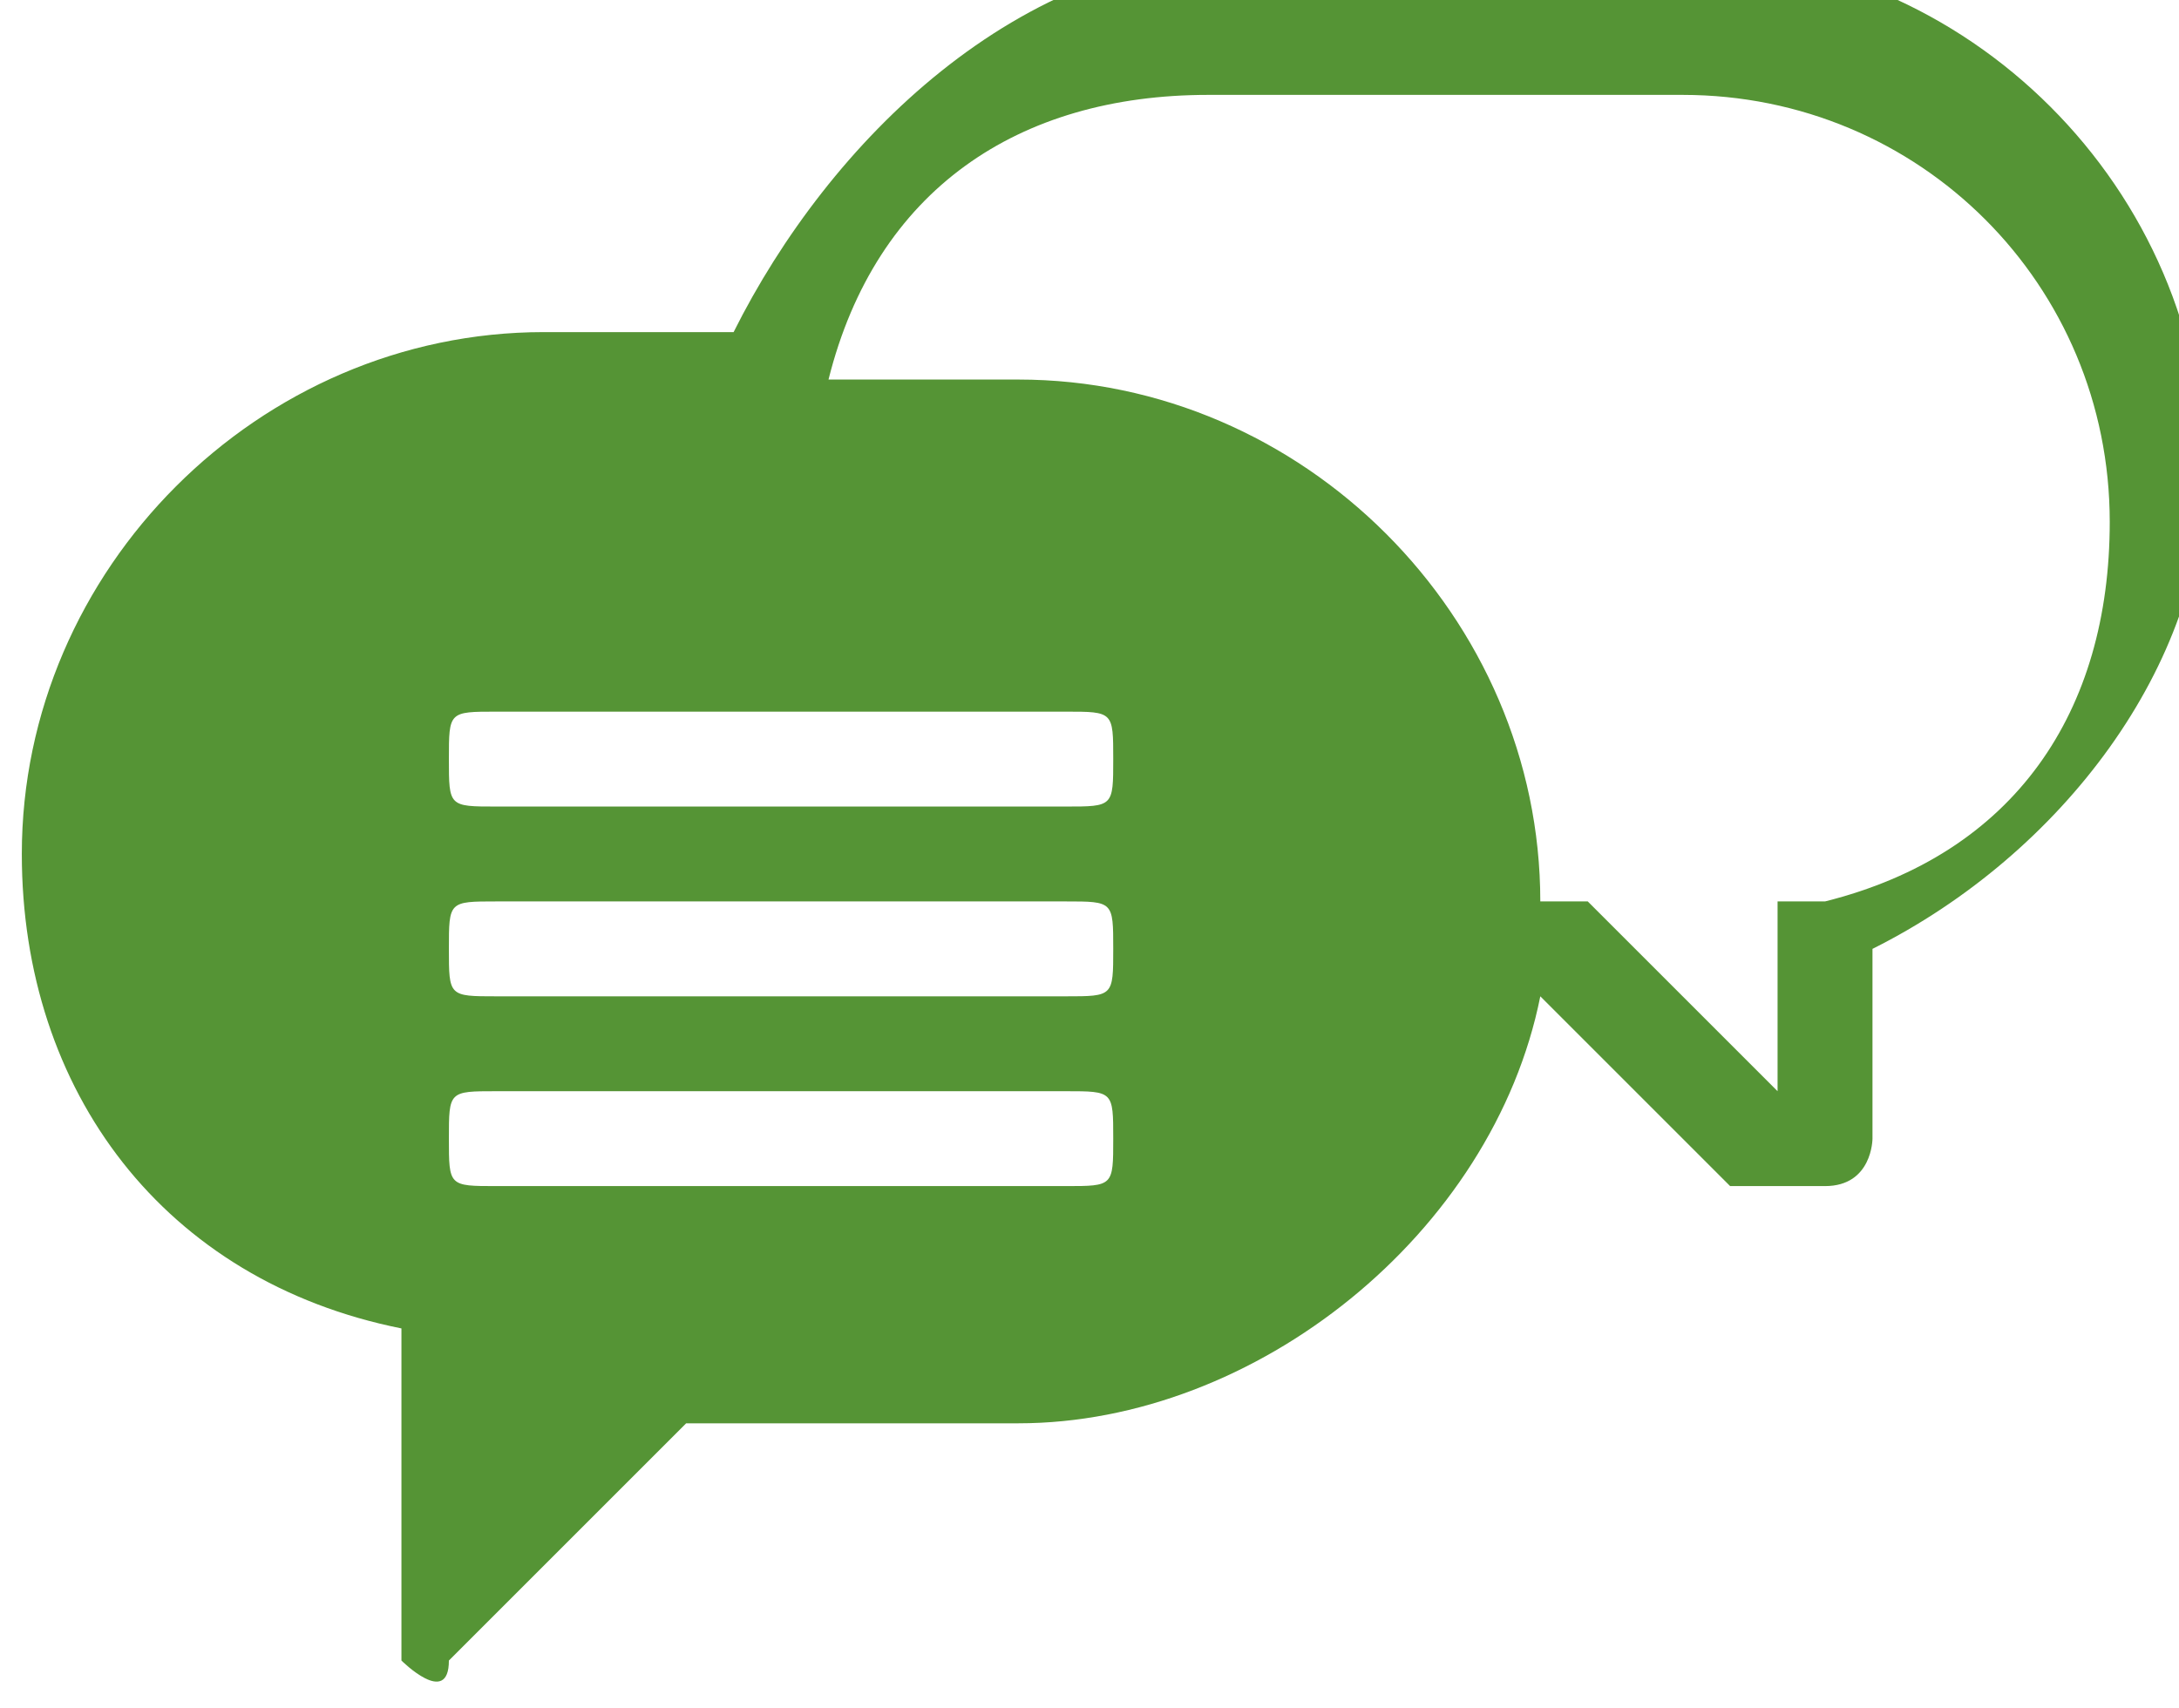 <?xml version="1.0" encoding="UTF-8"?> <!-- Creator: CorelDRAW 2018 (64-Bit) --> <svg xmlns="http://www.w3.org/2000/svg" xmlns:xlink="http://www.w3.org/1999/xlink" xml:space="preserve" width="1.861mm" height="1.459mm" style="shape-rendering:geometricPrecision; text-rendering:geometricPrecision; image-rendering:optimizeQuality; fill-rule:evenodd; clip-rule:evenodd" viewBox="0 0 0.45 0.36"> <defs> <style type="text/css"> <![CDATA[ .fil0 {fill:#559435} ]]> </style> </defs> <g id="Слой_x0020_1">  <g id="_2212677097376"> <g> <g> <path class="fil0" d="M0.08 0.3l0 0.05c0,0 0.01,0.01 0.01,0l0.05 -0.05 0.07 0c0.05,0 0.1,-0.04 0.11,-0.09l0 0 0.04 0.04c0,0 0.01,0 0.01,0 0,0 0,-0 0.01,-0 0.01,-0 0.01,-0.01 0.01,-0.01l0 -0.04c0.04,-0.02 0.07,-0.06 0.07,-0.1 0,-0.06 -0.05,-0.11 -0.11,-0.11l-0.09 0c-0.05,0 -0.09,0.04 -0.11,0.08l-0.04 0c-0.06,0 -0.11,0.05 -0.11,0.11 0,0.05 0.03,0.09 0.08,0.1zm0.18 -0.28l0.09 0c0.05,0 0.09,0.04 0.09,0.09 0,0.04 -0.02,0.07 -0.06,0.08l-0.01 0 0 0.04 -0.04 -0.04 -0.01 0c0,-0 0,-0 0,-0 0,-0.06 -0.05,-0.11 -0.11,-0.11l-0.04 0c0.01,-0.04 0.04,-0.06 0.08,-0.06zm-0.17 0.14c0,-0.01 0,-0.01 0.01,-0.01l0.12 0c0.01,0 0.01,0 0.01,0.01l0 0c0,0.01 -0,0.01 -0.01,0.01l-0.12 0c-0.01,0 -0.01,-0 -0.01,-0.01l0 0zm0 0.04c0,-0.01 0,-0.01 0.01,-0.01l0.12 0c0.01,0 0.01,0 0.01,0.01l0 0c0,0.01 -0,0.01 -0.01,0.01l-0.12 0c-0.01,0 -0.01,-0 -0.01,-0.01l0 0zm0.01 0.03l0.12 0c0.01,0 0.01,0 0.01,0.01 0,0.01 -0,0.01 -0.01,0.01l-0.12 0c-0.01,0 -0.01,-0 -0.01,-0.01 0,-0.01 0,-0.01 0.01,-0.01z"></path> </g> </g> </g> </g> </svg> 